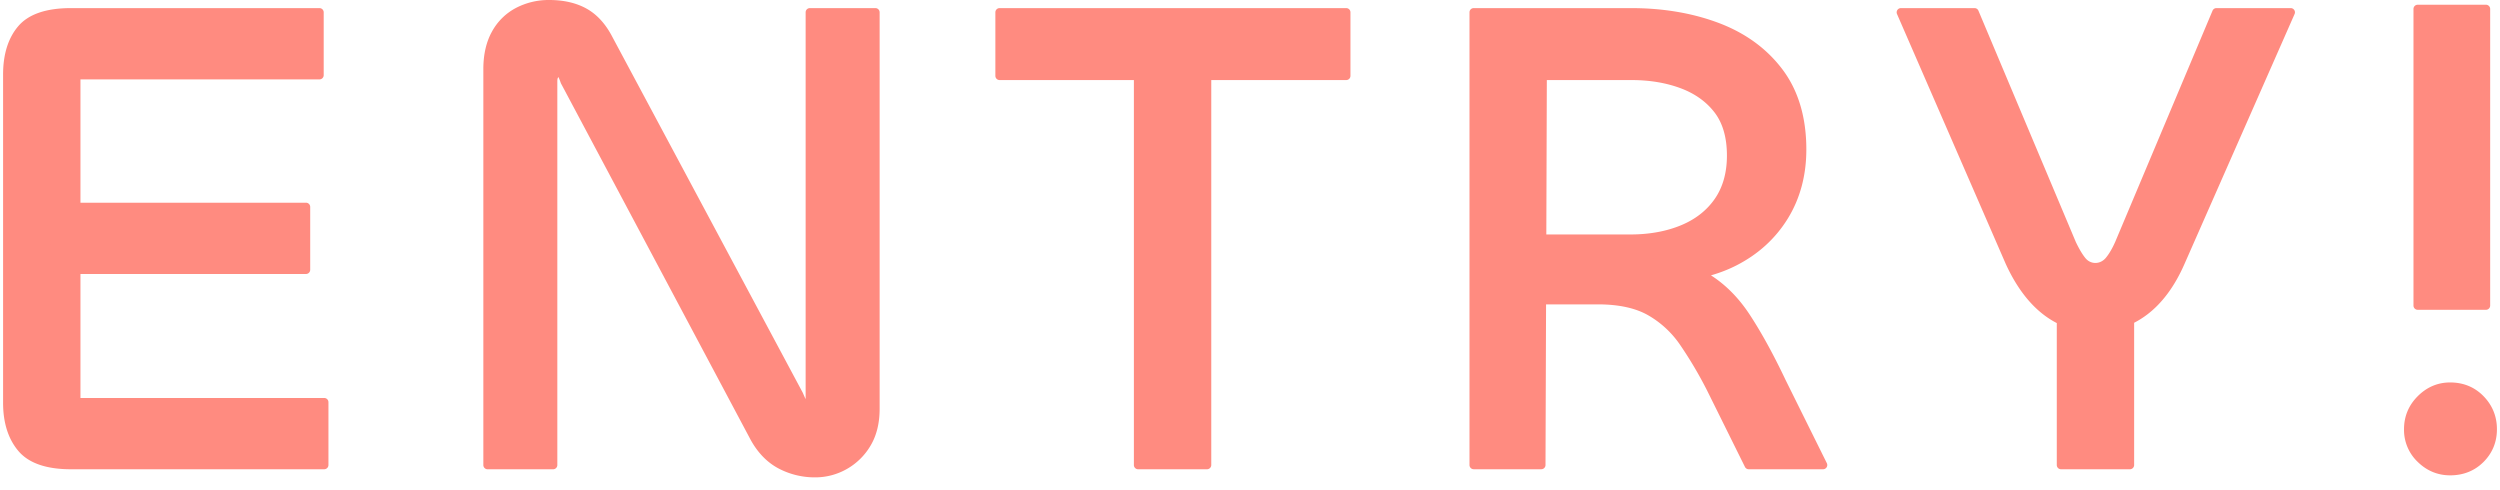<svg xmlns="http://www.w3.org/2000/svg" viewBox="0 0 148 29"><g fill="#FF8B80"><path d="M19.193 27.53h-15c-1.388 0-2.36-.333-2.92-1-.561-.666-.841-1.56-.841-2.68V4.41c0-1.146.28-2.046.841-2.7.56-.653 1.532-.98 2.92-.98h14.72v3.72h-14.4v19.36h14.681v3.72zm-1.08-11.56H3.433l-.479-3.72h15.16v3.72z"/><path d="M19.193 27.78h-15c-1.458 0-2.505-.366-3.111-1.089-.597-.709-.899-1.665-.899-2.841V4.41c0-1.202.303-2.166.901-2.863C1.69.839 2.737.48 4.193.48h14.72a.25.25 0 01.25.25v3.72a.25.25 0 01-.25.25H4.763V12h13.351a.25.25 0 01.25.25v3.72a.25.25 0 01-.25.25H4.763v7.34h14.431a.25.25 0 01.25.25v3.72a.252.252 0 01-.251.25zm-15-26.8c-1.304 0-2.222.3-2.73.893-.518.604-.78 1.458-.78 2.537v19.44c0 1.055.263 1.902.782 2.519.507.604 1.425.911 2.729.911h14.75v-3.22H4.513a.25.25 0 01-.25-.25v-7.59h-.83a.25.25 0 01-.248-.218l-.479-3.72a.25.25 0 01.061-.197.244.244 0 01.186-.085h1.31V4.45a.25.25 0 01.25-.25h14.15V.98H4.193zm.57 14.74h13.101V12.5H4.763v3.22zm-1.111 0h.61V12.5H3.237l.415 3.22zm29.092 11.81h-3.88V4.09c0-.827.16-1.526.48-2.101a3.182 3.182 0 011.319-1.3 3.915 3.915 0 011.841-.44c.826 0 1.526.16 2.1.48.573.32 1.046.84 1.42 1.56l11.28 21.08c.08.188.14.32.18.4s.126.12.26.12c.08 0 .134-.026.16-.08a.565.565 0 00.04-.24V.73h3.88v23.48c0 .8-.167 1.479-.5 2.04-.333.56-.773.993-1.319 1.3a3.511 3.511 0 01-1.74.46 4.326 4.326 0 01-2.061-.5c-.626-.333-1.14-.86-1.54-1.58L33.425 4.81a3.017 3.017 0 00-.141-.36c-.04-.08-.113-.12-.22-.12s-.187.04-.24.12c-.054.08-.08.2-.08.36v22.72z"/><path d="M48.265 28.26a4.593 4.593 0 01-2.178-.529c-.667-.354-1.219-.919-1.641-1.68L33.204 4.928a3.522 3.522 0 00-.143-.365c-.039.041-.067.095-.067.248v22.72a.25.25 0 01-.25.25h-3.88a.25.25 0 01-.25-.25V4.09c0-.865.172-1.613.512-2.222A3.437 3.437 0 0130.547.469 4.185 4.185 0 0132.505 0c.866 0 1.613.172 2.221.512.614.343 1.125.902 1.52 1.663l11.279 21.077c.076.176.129.296.167.375a.864.864 0 00.002-.057V.73a.25.25 0 01.25-.25h3.88a.25.25 0 01.25.25v23.48c0 .841-.18 1.57-.535 2.168a3.795 3.795 0 01-1.412 1.39 3.77 3.77 0 01-1.862.492zM33.064 4.08c.203 0 .36.092.443.258.043.086.095.217.154.392l11.223 21.083c.373.67.857 1.168 1.437 1.477 1.062.564 2.423.679 3.562.043a3.303 3.303 0 001.227-1.21c.309-.52.465-1.162.465-1.912V.98h-3.38v22.59a.78.78 0 01-.066.352c-.068.139-.208.219-.384.219-.308 0-.435-.162-.483-.259a8.026 8.026 0 01-.186-.413L35.804 2.408c-.351-.675-.795-1.166-1.322-1.46C33.95.651 33.284.5 32.505.5c-.622 0-1.203.139-1.725.412-.514.27-.923.674-1.217 1.2-.298.534-.449 1.2-.449 1.979V27.28h3.38V4.81c0-.214.04-.377.123-.5a.52.52 0 01.447-.23zM79.696.73v3.76h-20.52V.73h20.52zm-12.32 0h4.08v26.8h-4.08V.73z"/><path d="M71.456 27.78h-4.08a.25.25 0 01-.25-.25V4.74h-7.95a.25.25 0 01-.25-.25V.73a.25.25 0 01.25-.25h20.521a.25.25 0 01.25.25v3.76a.25.25 0 01-.25.25h-7.99v22.79a.252.252 0 01-.251.25zm-3.83-.5h3.58V4.74h-3.58v22.54zm4.08-23.04h7.74V.98h-7.74v3.26zm-4.08 0h3.58V.98h-3.58v3.26zm-8.2 0h7.7V.98h-7.7v3.26zm31.818 23.29h-4V.73h9.32c1.893 0 3.605.294 5.14.88 1.533.587 2.746 1.48 3.64 2.68s1.341 2.72 1.341 4.56c0 1.494-.354 2.813-1.061 3.96-.707 1.147-1.687 2.04-2.939 2.68-1.254.64-2.734.96-4.44.96l-1.12-.92c1.546 0 2.8.274 3.76.82.96.547 1.786 1.347 2.48 2.4.693 1.054 1.399 2.34 2.12 3.859l2.439 4.92h-4.399l-2.24-4.52a24.247 24.247 0 00-1.62-2.74 5.988 5.988 0 00-2-1.84c-.787-.44-1.807-.66-3.06-.66h-3.841v-3.64h5.761c1.146 0 2.173-.186 3.08-.56.906-.373 1.612-.926 2.119-1.66.507-.733.761-1.633.761-2.7 0-1.12-.261-2.02-.78-2.7-.52-.68-1.227-1.187-2.12-1.521-.894-.333-1.887-.5-2.979-.5h-5.28l-.082 23.042z"/><path d="M107.924 27.78h-4.399a.25.25 0 01-.224-.139l-2.24-4.52a24.021 24.021 0 00-1.602-2.709 5.76 5.76 0 00-1.917-1.765c-.745-.417-1.733-.628-2.938-.628h-3.077l-.033 9.511a.25.25 0 01-.25.249h-4a.25.25 0 01-.25-.25V.73a.25.25 0 01.25-.25h9.32c1.912 0 3.672.302 5.229.896 1.571.601 2.833 1.531 3.751 2.764.923 1.239 1.391 2.823 1.391 4.709 0 1.532-.369 2.908-1.098 4.091-.729 1.182-1.751 2.114-3.039 2.771-.47.24-.974.437-1.509.59.872.557 1.64 1.333 2.284 2.311.694 1.056 1.414 2.364 2.137 3.89l2.438 4.916a.25.25 0 01-.224.362zm-4.244-.5h3.841l-2.26-4.559c-.716-1.509-1.423-2.797-2.105-3.833-.669-1.016-1.475-1.796-2.396-2.321a4 4 0 00-.172-.093c-.731.15-1.515.226-2.344.226a.25.25 0 01-.159-.057l-1.12-.92a.25.25 0 01.159-.444c1.4 0 2.585.225 3.528.669a8.118 8.118 0 001.919-.682c1.205-.615 2.16-1.486 2.84-2.588.679-1.103 1.023-2.391 1.023-3.829 0-1.776-.435-3.26-1.291-4.411-.861-1.156-2.049-2.029-3.529-2.596-1.499-.573-3.198-.863-5.05-.863h-9.07v26.3h3.501l.032-9.26h-.264a.25.25 0 01-.25-.25v-3.64a.25.25 0 01.25-.25h.278l.032-9.391a.25.25 0 01.25-.249h5.28c1.117 0 2.148.173 3.066.516.936.35 1.687.889 2.231 1.603.552.722.832 1.681.832 2.852 0 1.113-.271 2.069-.805 2.842-.532.771-1.282 1.359-2.23 1.749-.932.384-2 .579-3.175.579H91.54l-.011 3.14h3.075c1.291 0 2.361.233 3.182.692a6.248 6.248 0 012.083 1.916 24.578 24.578 0 011.638 2.769l2.173 4.383zm-12.666-9.76h.016l.011-3.14h-.026v3.14zm6.835-1.718l.484.398a11.58 11.58 0 001.355-.085 8.08 8.08 0 00-1.839-.313zm-6.307-1.922h4.982c1.109 0 2.113-.182 2.984-.541.857-.353 1.533-.881 2.009-1.571.476-.688.717-1.548.717-2.558 0-1.058-.245-1.915-.729-2.548-.488-.638-1.164-1.122-2.01-1.438-.861-.321-1.835-.484-2.892-.484h-5.031l-.03 9.14zm27.43 1.65l-6.44-14.8h4.36l5.76 13.68c.214.454.42.8.62 1.04s.46.36.78.36.586-.126.8-.38c.213-.253.413-.593.601-1.02l5.76-13.68h4.399l-6.52 14.8c-.561 1.28-1.273 2.247-2.14 2.9a4.764 4.764 0 01-2.94.979 4.62 4.62 0 01-2.88-.979c-.854-.653-1.574-1.62-2.16-2.9zm7.12 12h-4.08V16.81h4.08v10.72z"/><path d="M126.092 27.78h-4.08a.25.25 0 01-.25-.25v-8.404a5.17 5.17 0 01-.782-.497c-.883-.676-1.635-1.684-2.235-2.995a.008.008 0 00-.002-.004l-6.44-14.8a.251.251 0 01.23-.35h4.36c.101 0 .191.06.23.153l5.76 13.68c.2.423.397.755.582.977.307.369.862.375 1.196-.021.196-.234.386-.557.563-.959L130.982.633a.25.25 0 01.23-.153h4.399c.085 0 .163.042.209.113.047.071.054.16.02.237l-6.52 14.8c-.575 1.314-1.321 2.323-2.218 2.999a5.15 5.15 0 01-.761.479v8.422a.25.25 0 01-.249.25zm-3.83-.5h3.58v-7.948c-1.12.426-2.453.442-3.58.016v7.932zm0-8.472c1.118.478 2.47.461 3.58-.017V17.06h-3.58v1.748zm-3.062-3.38c.565 1.235 1.267 2.178 2.084 2.803.154.119.314.227.478.323V16.81a.25.25 0 01.25-.25h4.08a.25.25 0 01.25.25v1.728c.157-.092.311-.194.46-.307.827-.624 1.521-1.566 2.061-2.801L135.228.98h-3.85l-5.695 13.527c-.197.45-.412.813-.64 1.083-.263.312-.596.469-.991.469s-.723-.151-.973-.45c-.215-.258-.429-.616-.654-1.094L116.726.98h-3.812l6.286 14.448zm25.848 12.462c-.667 0-1.247-.24-1.74-.72a2.359 2.359 0 01-.74-1.761c0-.692.246-1.286.74-1.779.493-.493 1.073-.74 1.74-.74.72 0 1.319.247 1.8.74.479.493.72 1.087.72 1.779 0 .694-.24 1.28-.72 1.761-.481.48-1.08.72-1.8.72zM143.128.53h4.04v17.56h-4.04V.53z"/><path d="M145.048 28.14c-.73 0-1.375-.266-1.914-.79a2.613 2.613 0 01-.816-1.94c0-.759.273-1.417.813-1.956.54-.54 1.185-.813 1.917-.813.786 0 1.451.274 1.979.815.525.54.791 1.197.791 1.954 0 .759-.267 1.41-.793 1.938-.528.526-1.193.792-1.977.792zm0-5c-.604 0-1.114.218-1.563.667a2.163 2.163 0 00-.667 1.603c0 .63.218 1.146.664 1.581.449.438.962.649 1.566.649.656 0 1.188-.212 1.623-.646.435-.436.646-.954.646-1.584a2.2 2.2 0 00-.649-1.605c-.436-.447-.965-.665-1.62-.665zm2.12-4.8h-4.04a.25.25 0 01-.25-.25V.53a.25.25 0 01.25-.25h4.04a.25.25 0 01.25.25v17.56a.25.25 0 01-.25.25zm-3.79-.5h3.54V.78h-3.54v17.06z"/></g></svg>